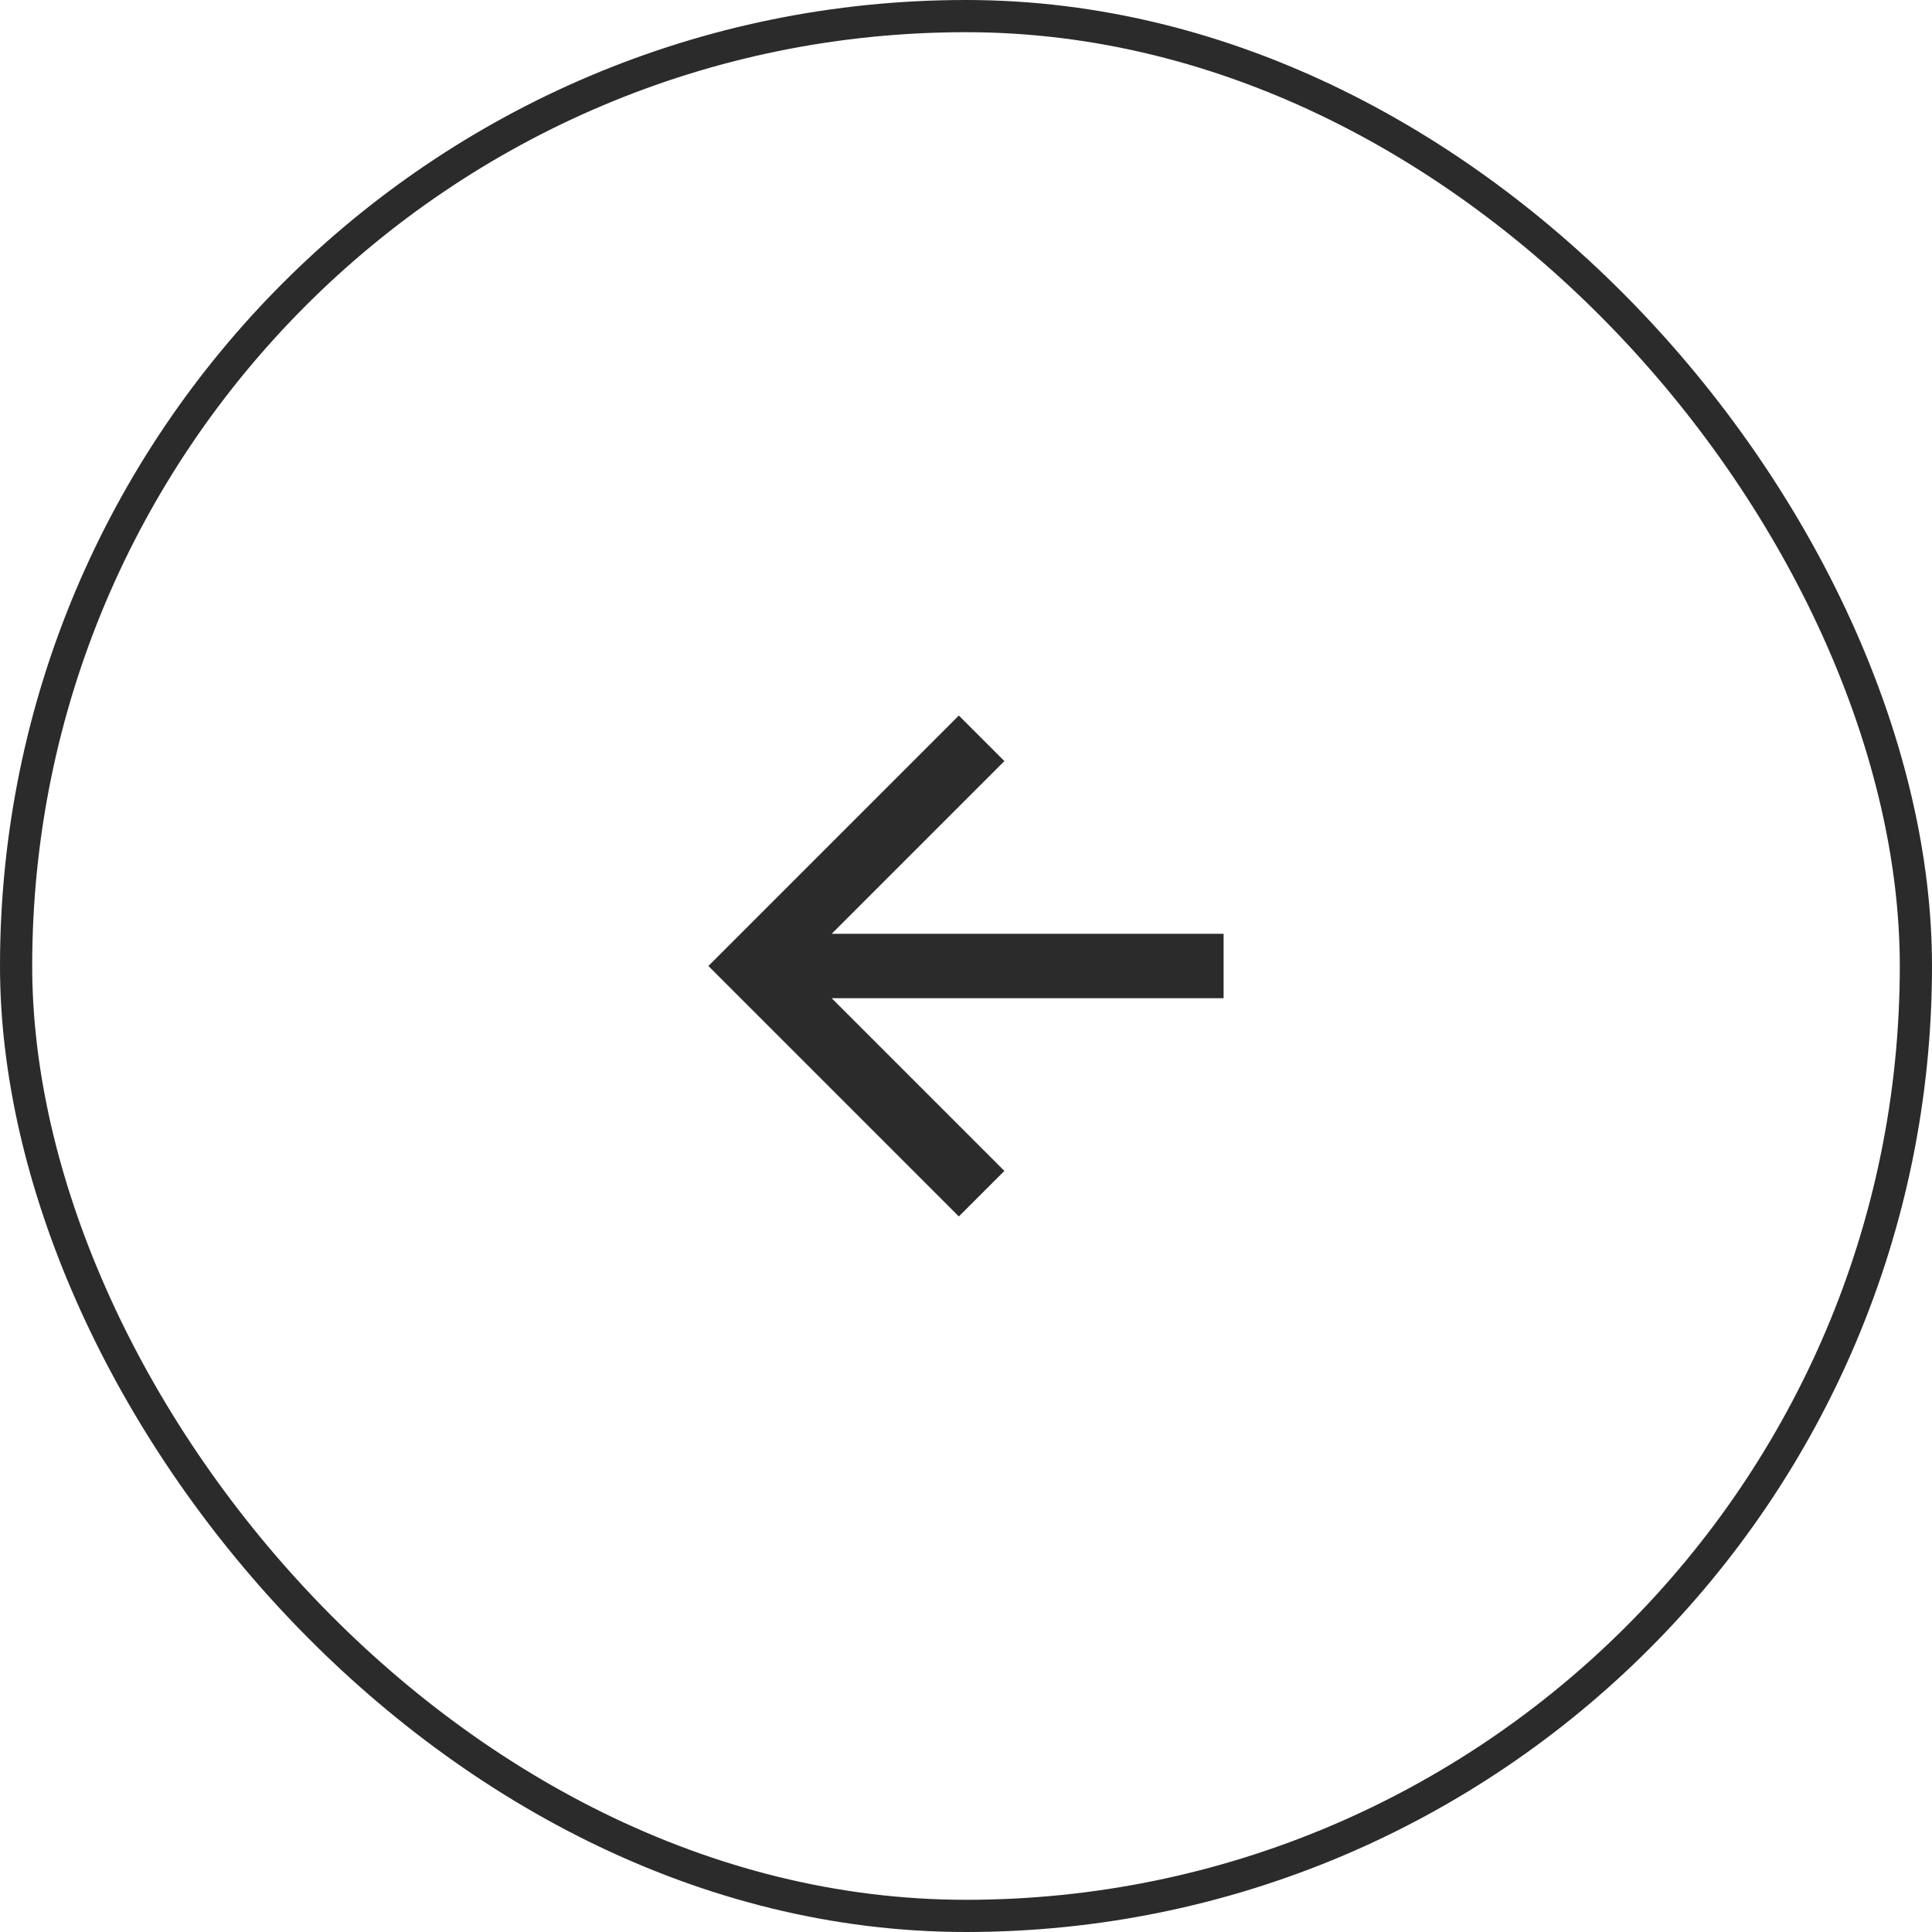 <svg xmlns="http://www.w3.org/2000/svg" width="60" height="60" fill="none"><rect width="59" height="59" x=".5" y=".5" stroke="#2B2B2B" rx="29.5"/><path fill="#2B2B2B" d="m25.828 29 5.364-5.364-1.414-1.414L22 30l7.778 7.778 1.414-1.414L25.828 31H38v-2H25.828Z"/></svg>